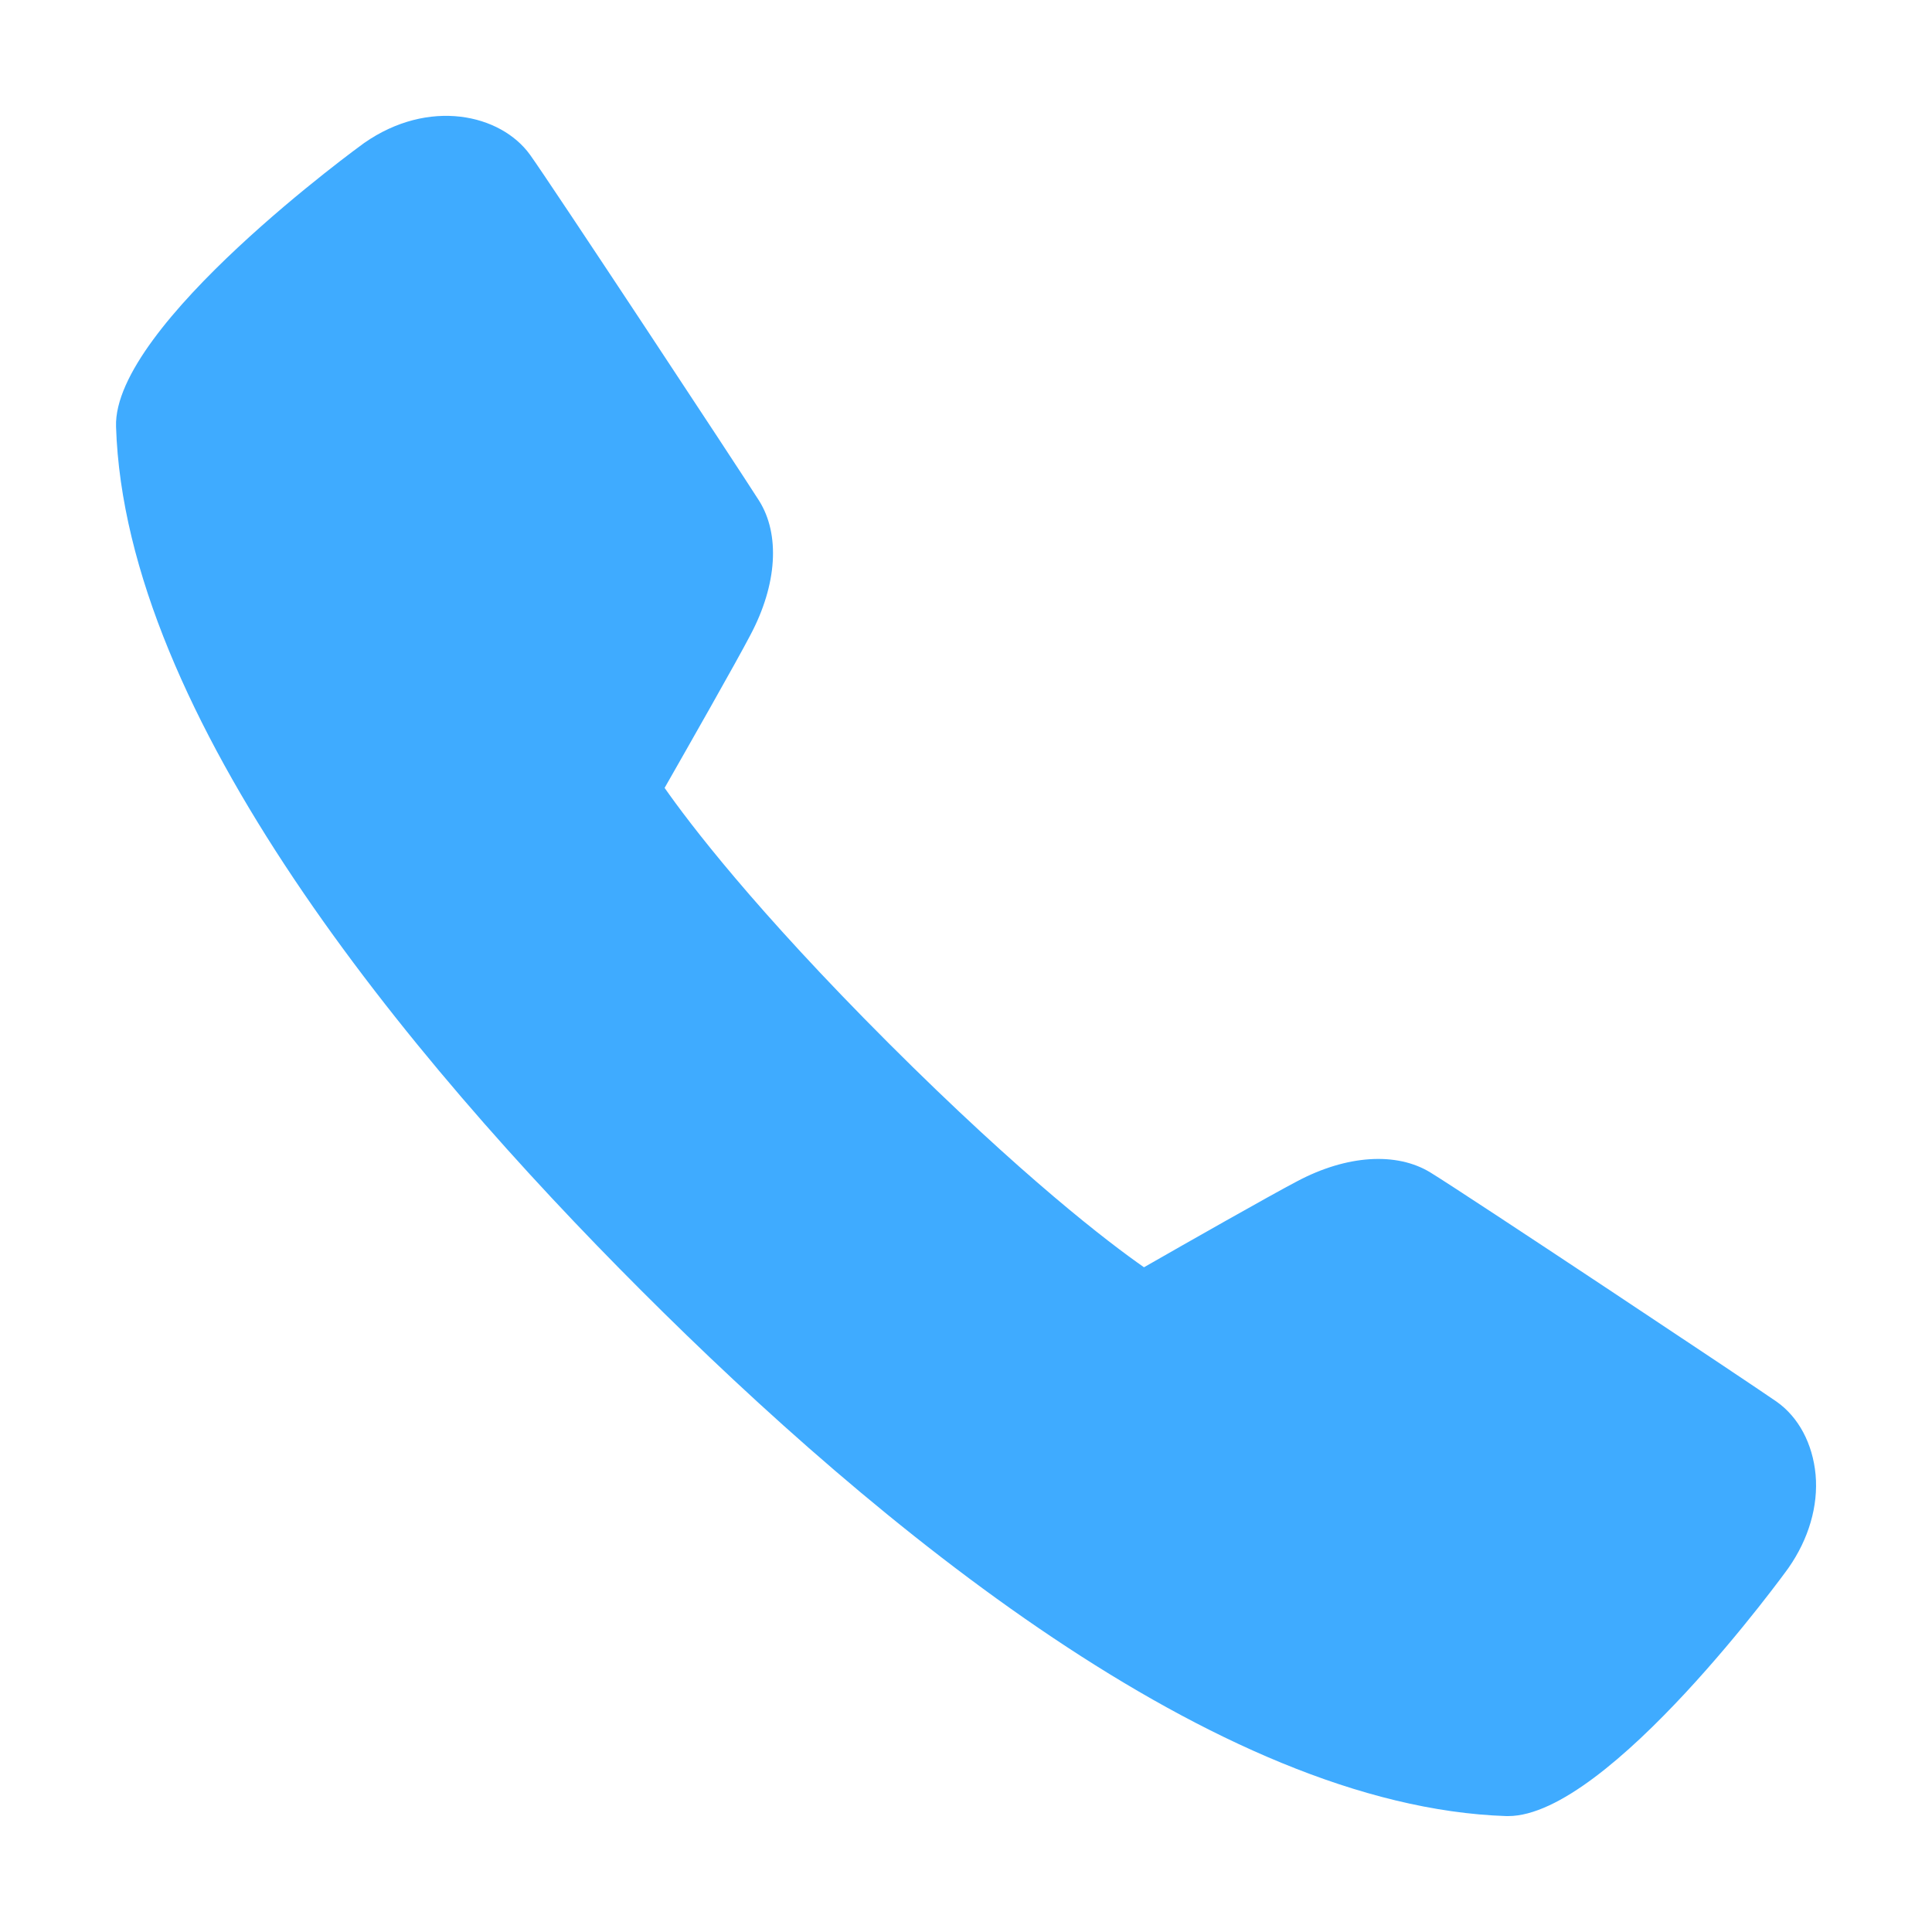 <?xml version="1.0" encoding="UTF-8"?> <svg xmlns="http://www.w3.org/2000/svg" width="16" height="16" viewBox="0 0 16 16" fill="none"><path d="M12.49 15.04C12.485 15.04 12.48 15.04 12.475 15.04C10.07 14.961 7.252 12.63 5.311 10.688C3.367 8.745 1.036 5.926 0.961 3.533C0.934 2.693 2.995 1.199 3.016 1.184C3.551 0.811 4.145 0.944 4.389 1.281C4.554 1.51 6.116 3.878 6.286 4.146C6.462 4.425 6.436 4.84 6.216 5.256C6.095 5.488 5.692 6.195 5.504 6.525C5.707 6.815 6.246 7.526 7.359 8.639C8.472 9.751 9.182 10.291 9.474 10.495C9.804 10.306 10.511 9.904 10.742 9.783C11.152 9.565 11.565 9.538 11.846 9.71C12.134 9.886 14.495 11.456 14.713 11.608C14.895 11.736 15.012 11.956 15.036 12.213C15.059 12.471 14.979 12.745 14.812 12.984C14.799 13.004 13.322 15.04 12.49 15.04Z" fill="#3FABFF"></path></svg> 